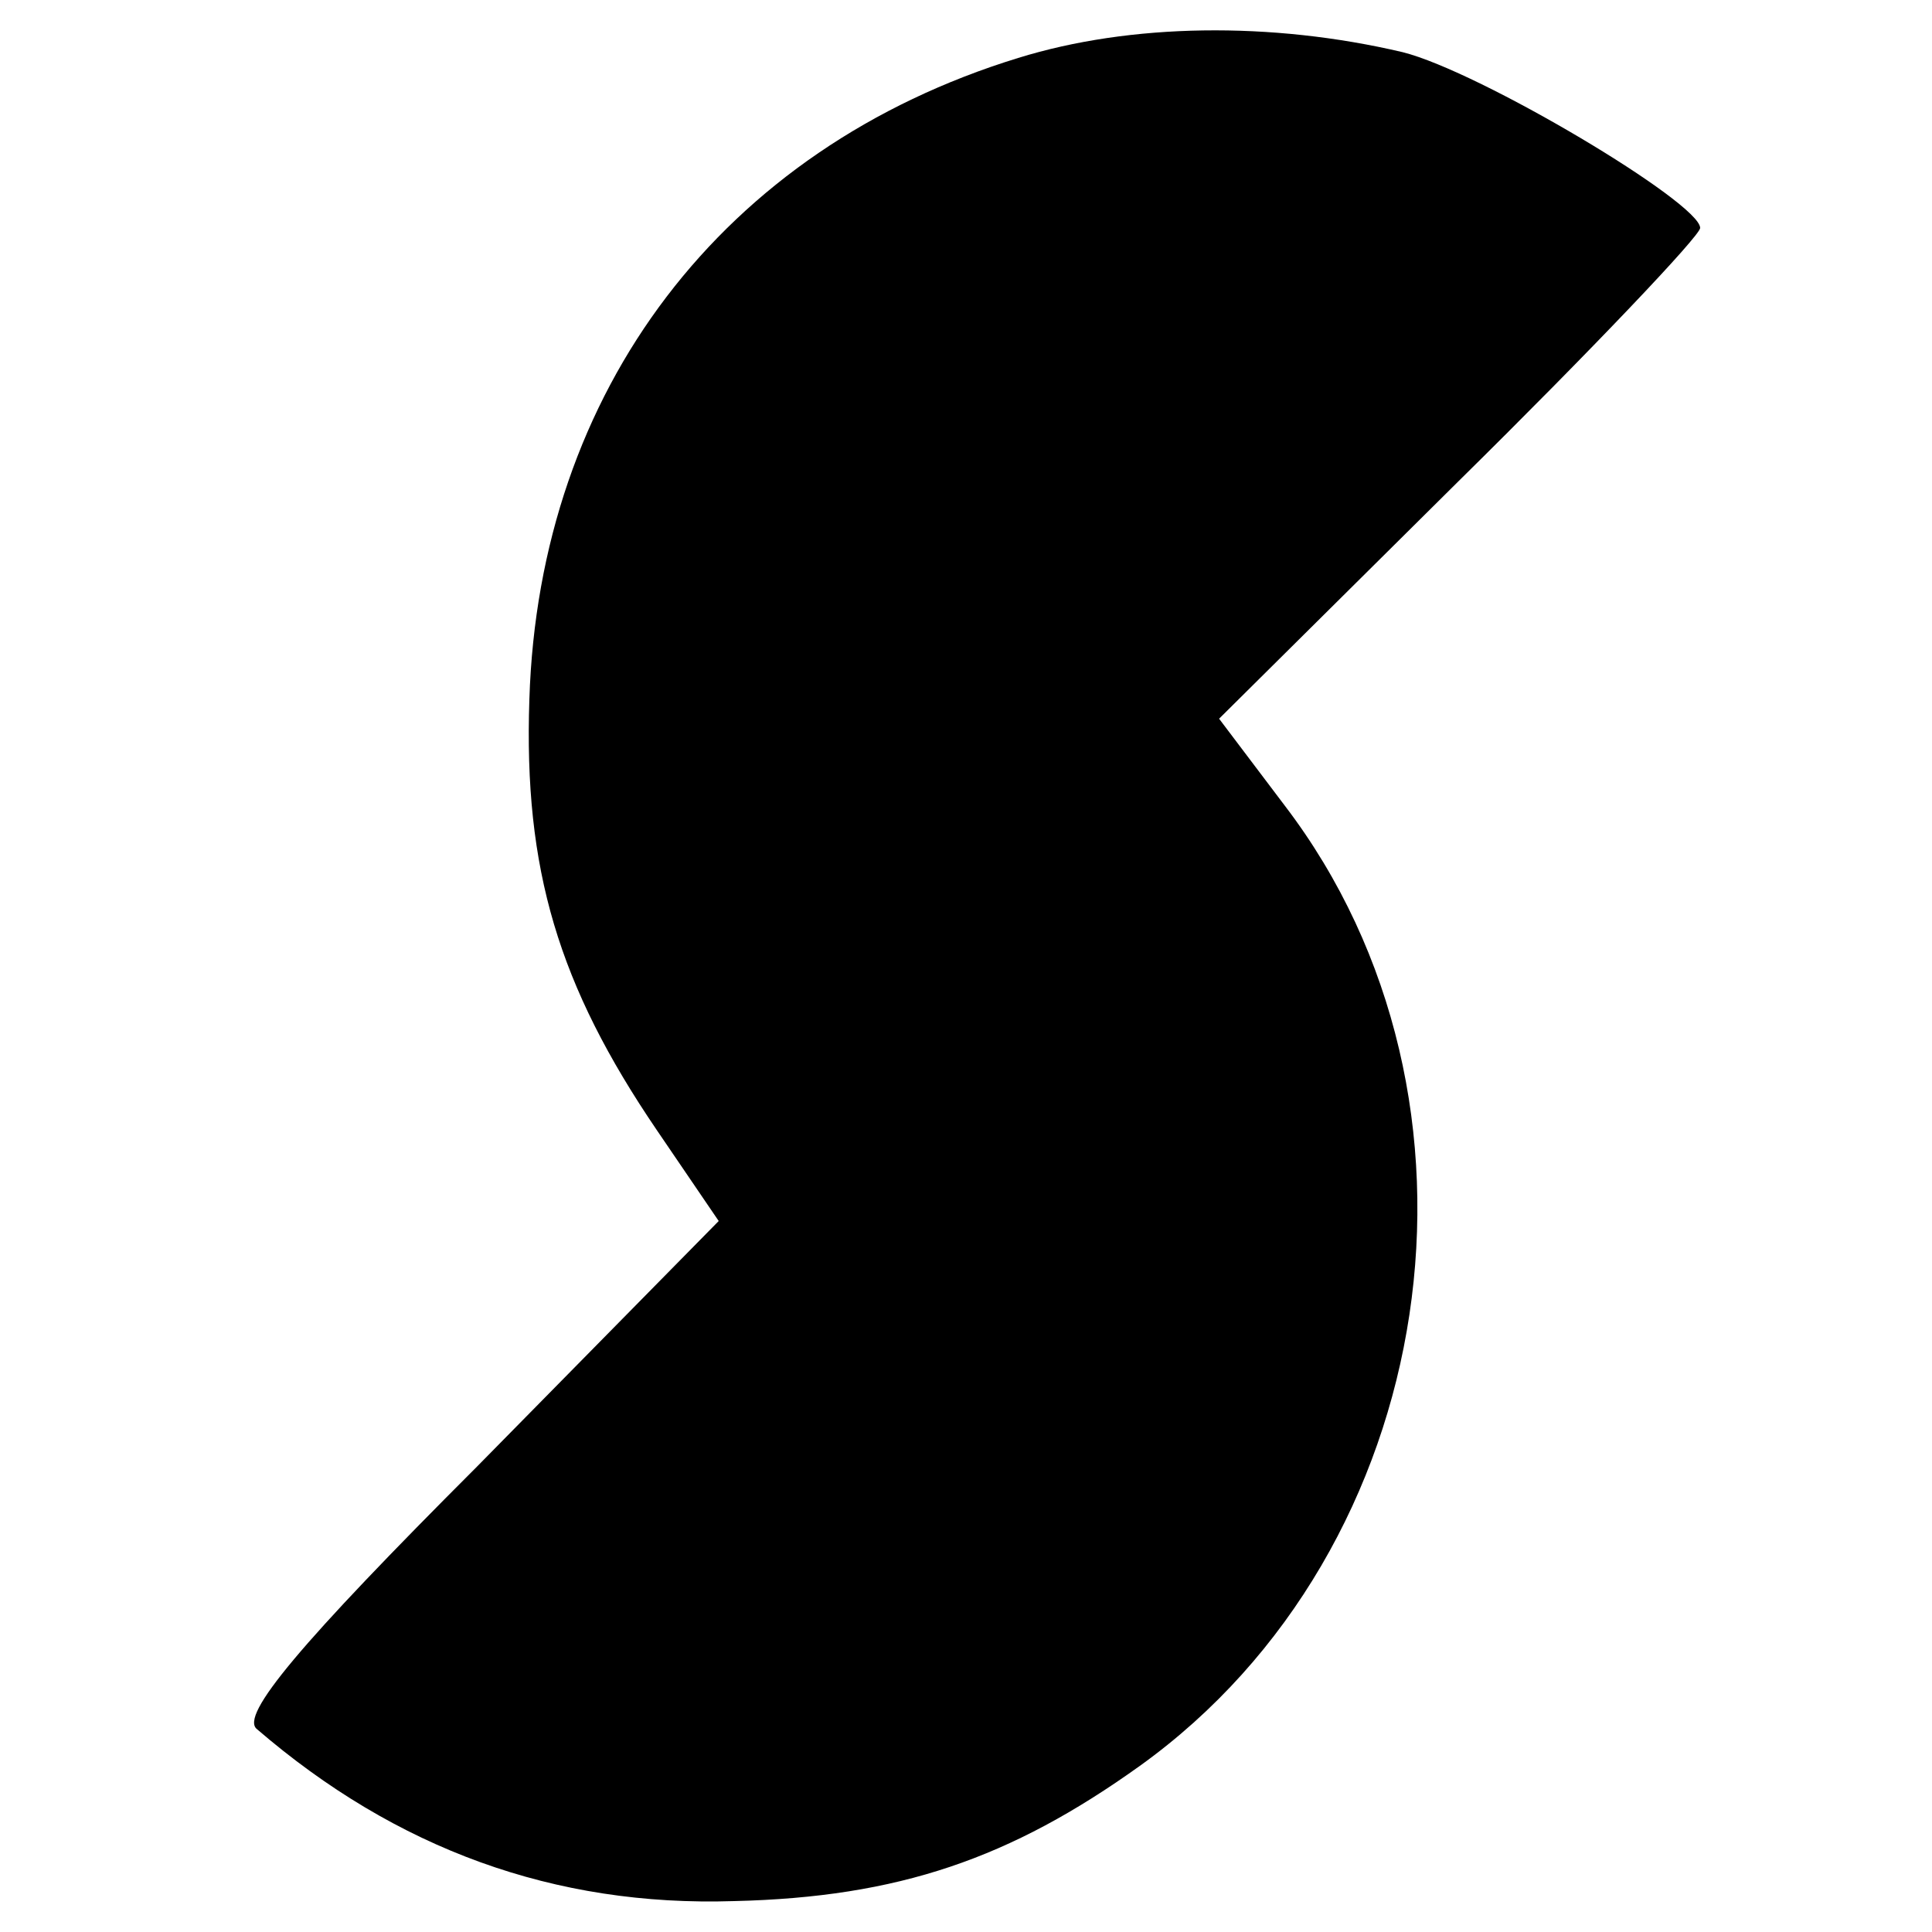 <?xml version="1.0" standalone="no"?>
<!DOCTYPE svg PUBLIC "-//W3C//DTD SVG 20010904//EN"
 "http://www.w3.org/TR/2001/REC-SVG-20010904/DTD/svg10.dtd">
<svg version="1.0" xmlns="http://www.w3.org/2000/svg"
 width="100pt" height="100pt" viewBox="0 0 100 100"
 preserveAspectRatio="xMidYMid meet">
<g transform="translate(0,100) scale(0.1,-0.1)"
fill="#000000" stroke="none">
<path d="M527 970 c-153 -47 -248 -172 -253 -332 -3 -88 15 -148 66 -223 l32
-47 -125 -127 c-92 -92 -123 -129 -114 -136 72 -62 154 -92 247 -89 85 2 143
22 210 70 156 112 191 345 75 497 l-34 45 124 123 c69 68 125 127 125 131 0
13 -114 81 -154 91 -68 16 -141 15 -199 -3z"/>
</g>
</svg>
